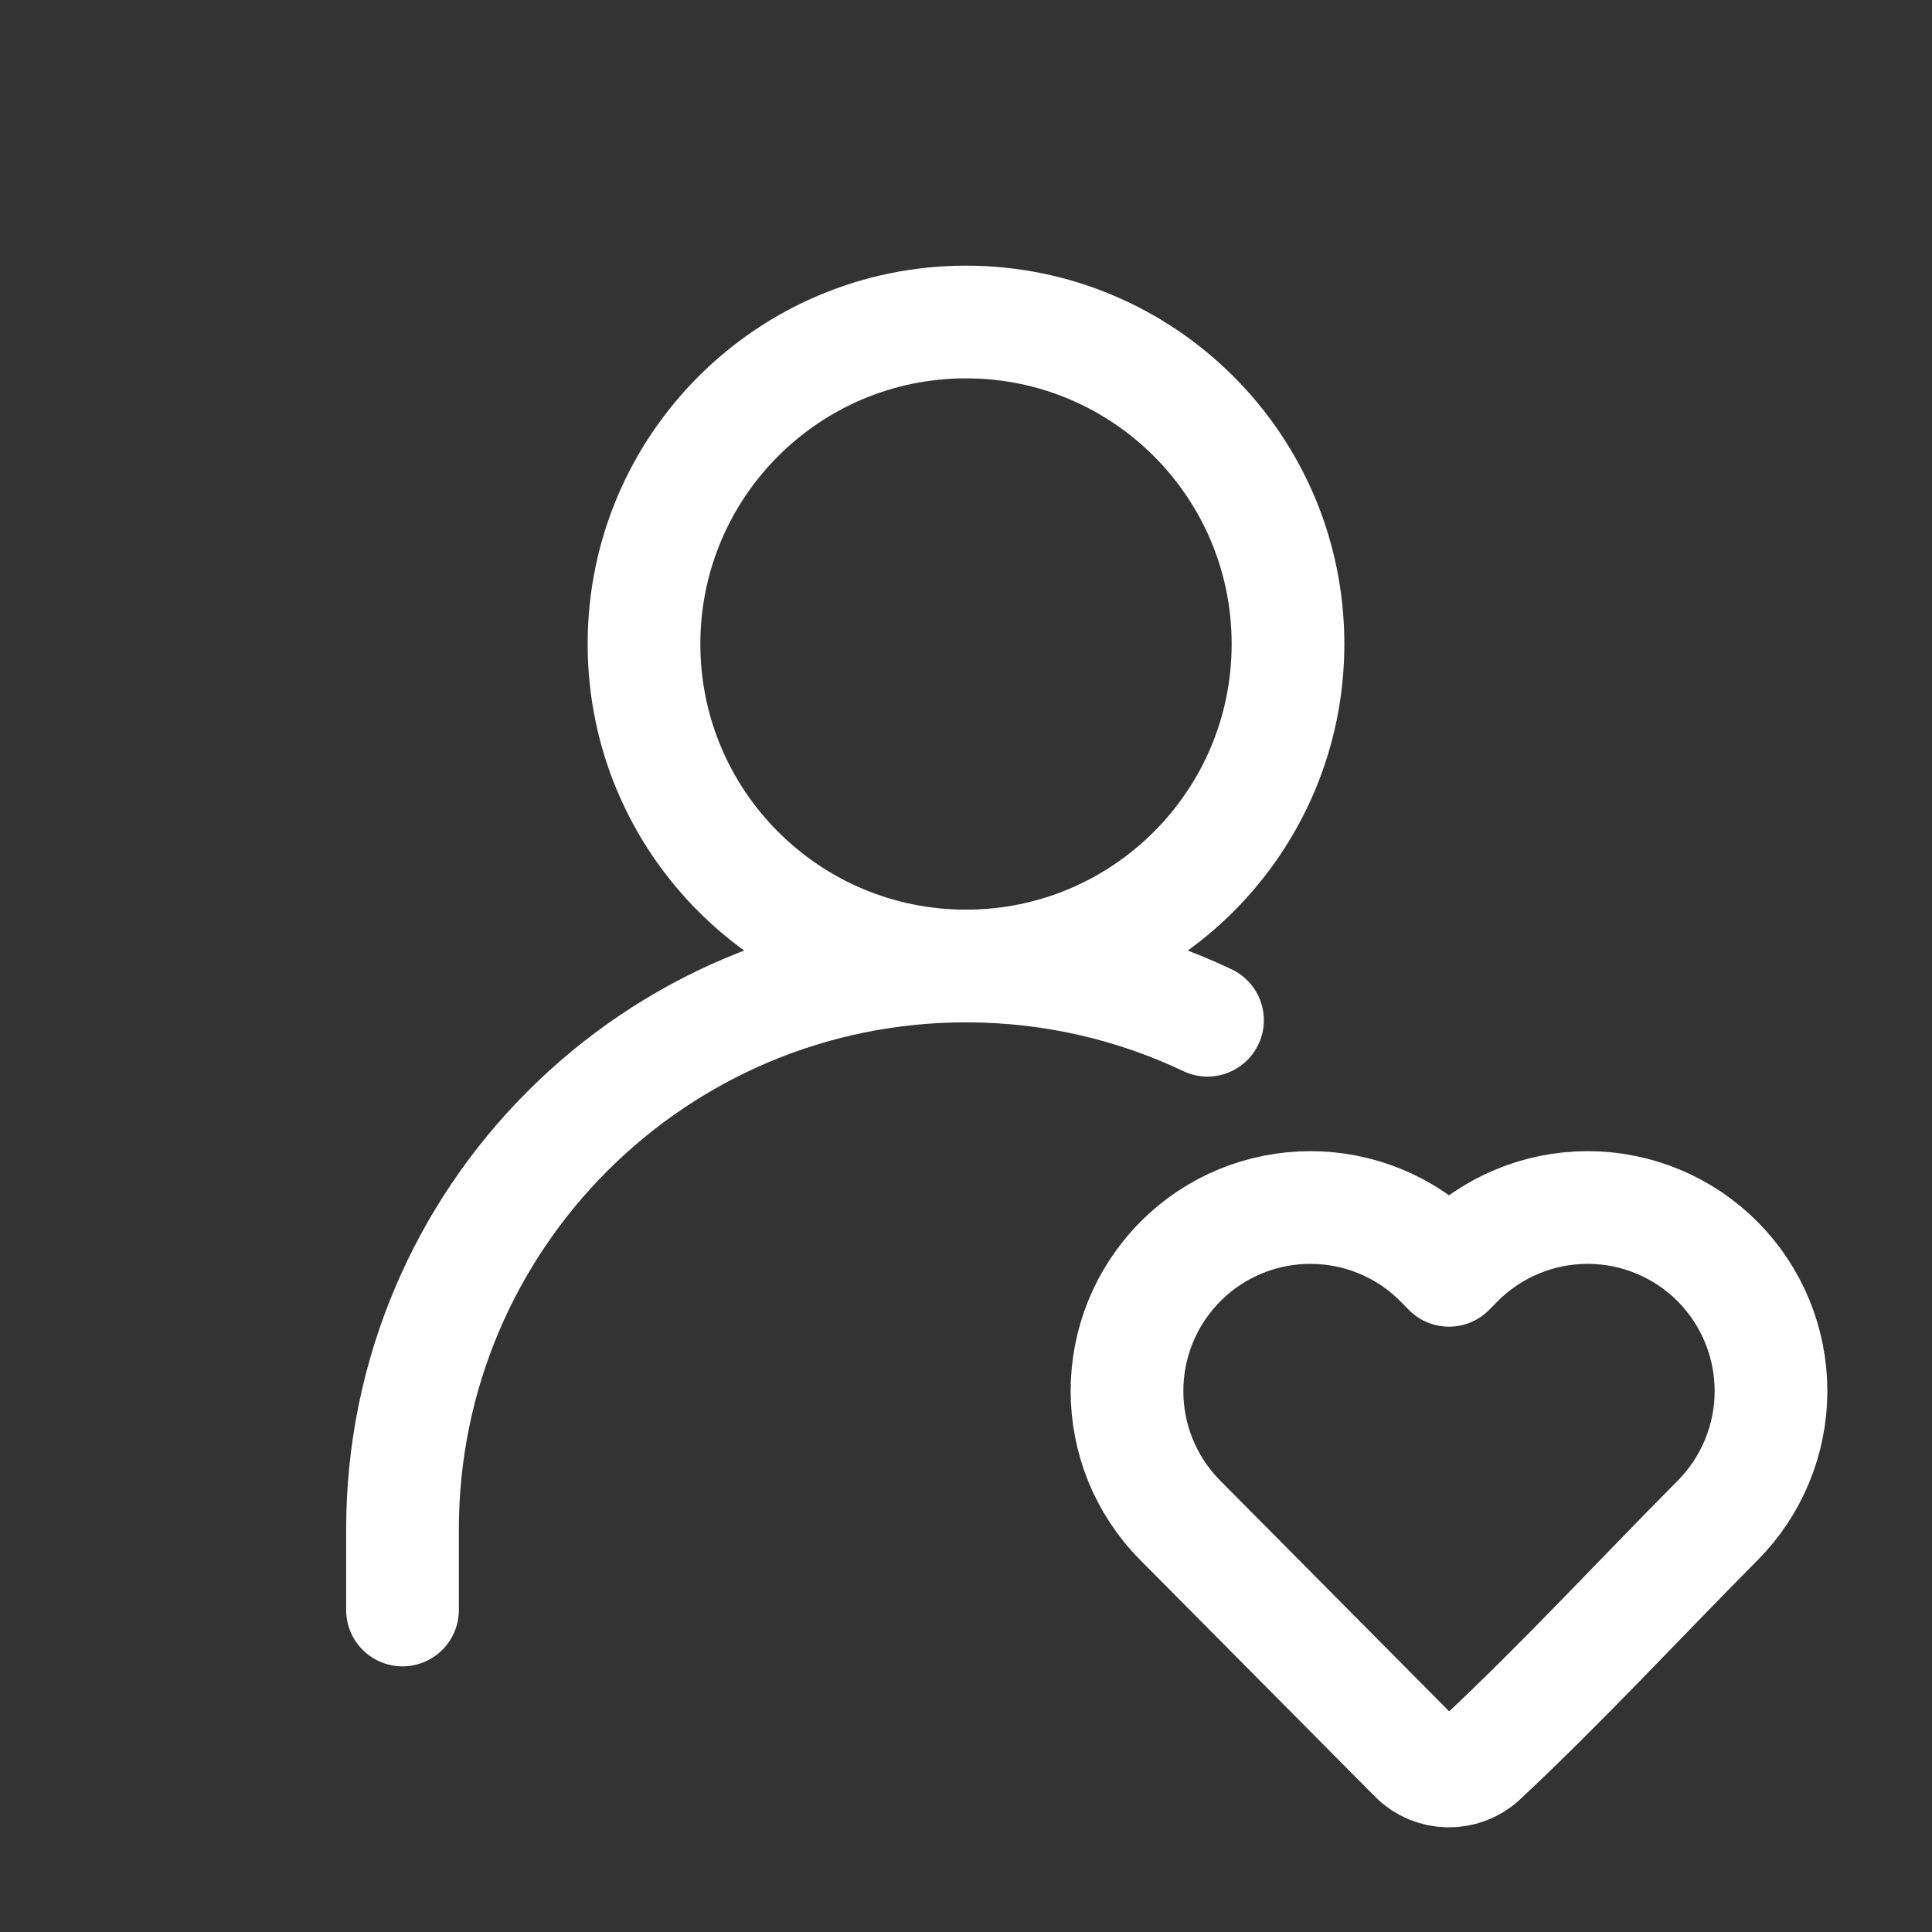 <?xml version="1.0" encoding="UTF-8"?> <svg xmlns="http://www.w3.org/2000/svg" width="42" height="42" viewBox="0 0 42 42" fill="none"><rect x="0" y="0" width="42" height="42" fill="#333333" stroke="none"/><path d="M21 21C24.866 21 28 17.866 28 14C28 10.134 24.866 7 21 7C17.134 7 14 10.134 14 14C14 17.866 17.134 21 21 21Z" stroke="white" stroke-width="2.45" stroke-linecap="round" stroke-linejoin="round"></path><path d="M38.5 30.24C38.5 31.292 38.084 32.303 37.342 33.051C35.633 34.773 33.976 36.568 32.204 38.227C31.797 38.602 31.153 38.589 30.764 38.197L25.658 33.051C24.114 31.495 24.114 28.984 25.658 27.428C27.216 25.858 29.756 25.858 31.314 27.428L31.5 27.616L31.685 27.428C32.433 26.675 33.45 26.25 34.514 26.25C35.577 26.25 36.595 26.675 37.342 27.428C38.084 28.176 38.5 29.187 38.5 30.24Z" stroke="white" stroke-width="2.45" stroke-linejoin="round"></path><path d="M8.75 35V33.25C8.75 26.485 14.235 21 21 21C22.879 21 24.659 21.423 26.25 22.179" stroke="white" stroke-width="2.45" stroke-linecap="round" stroke-linejoin="round"></path></svg> 